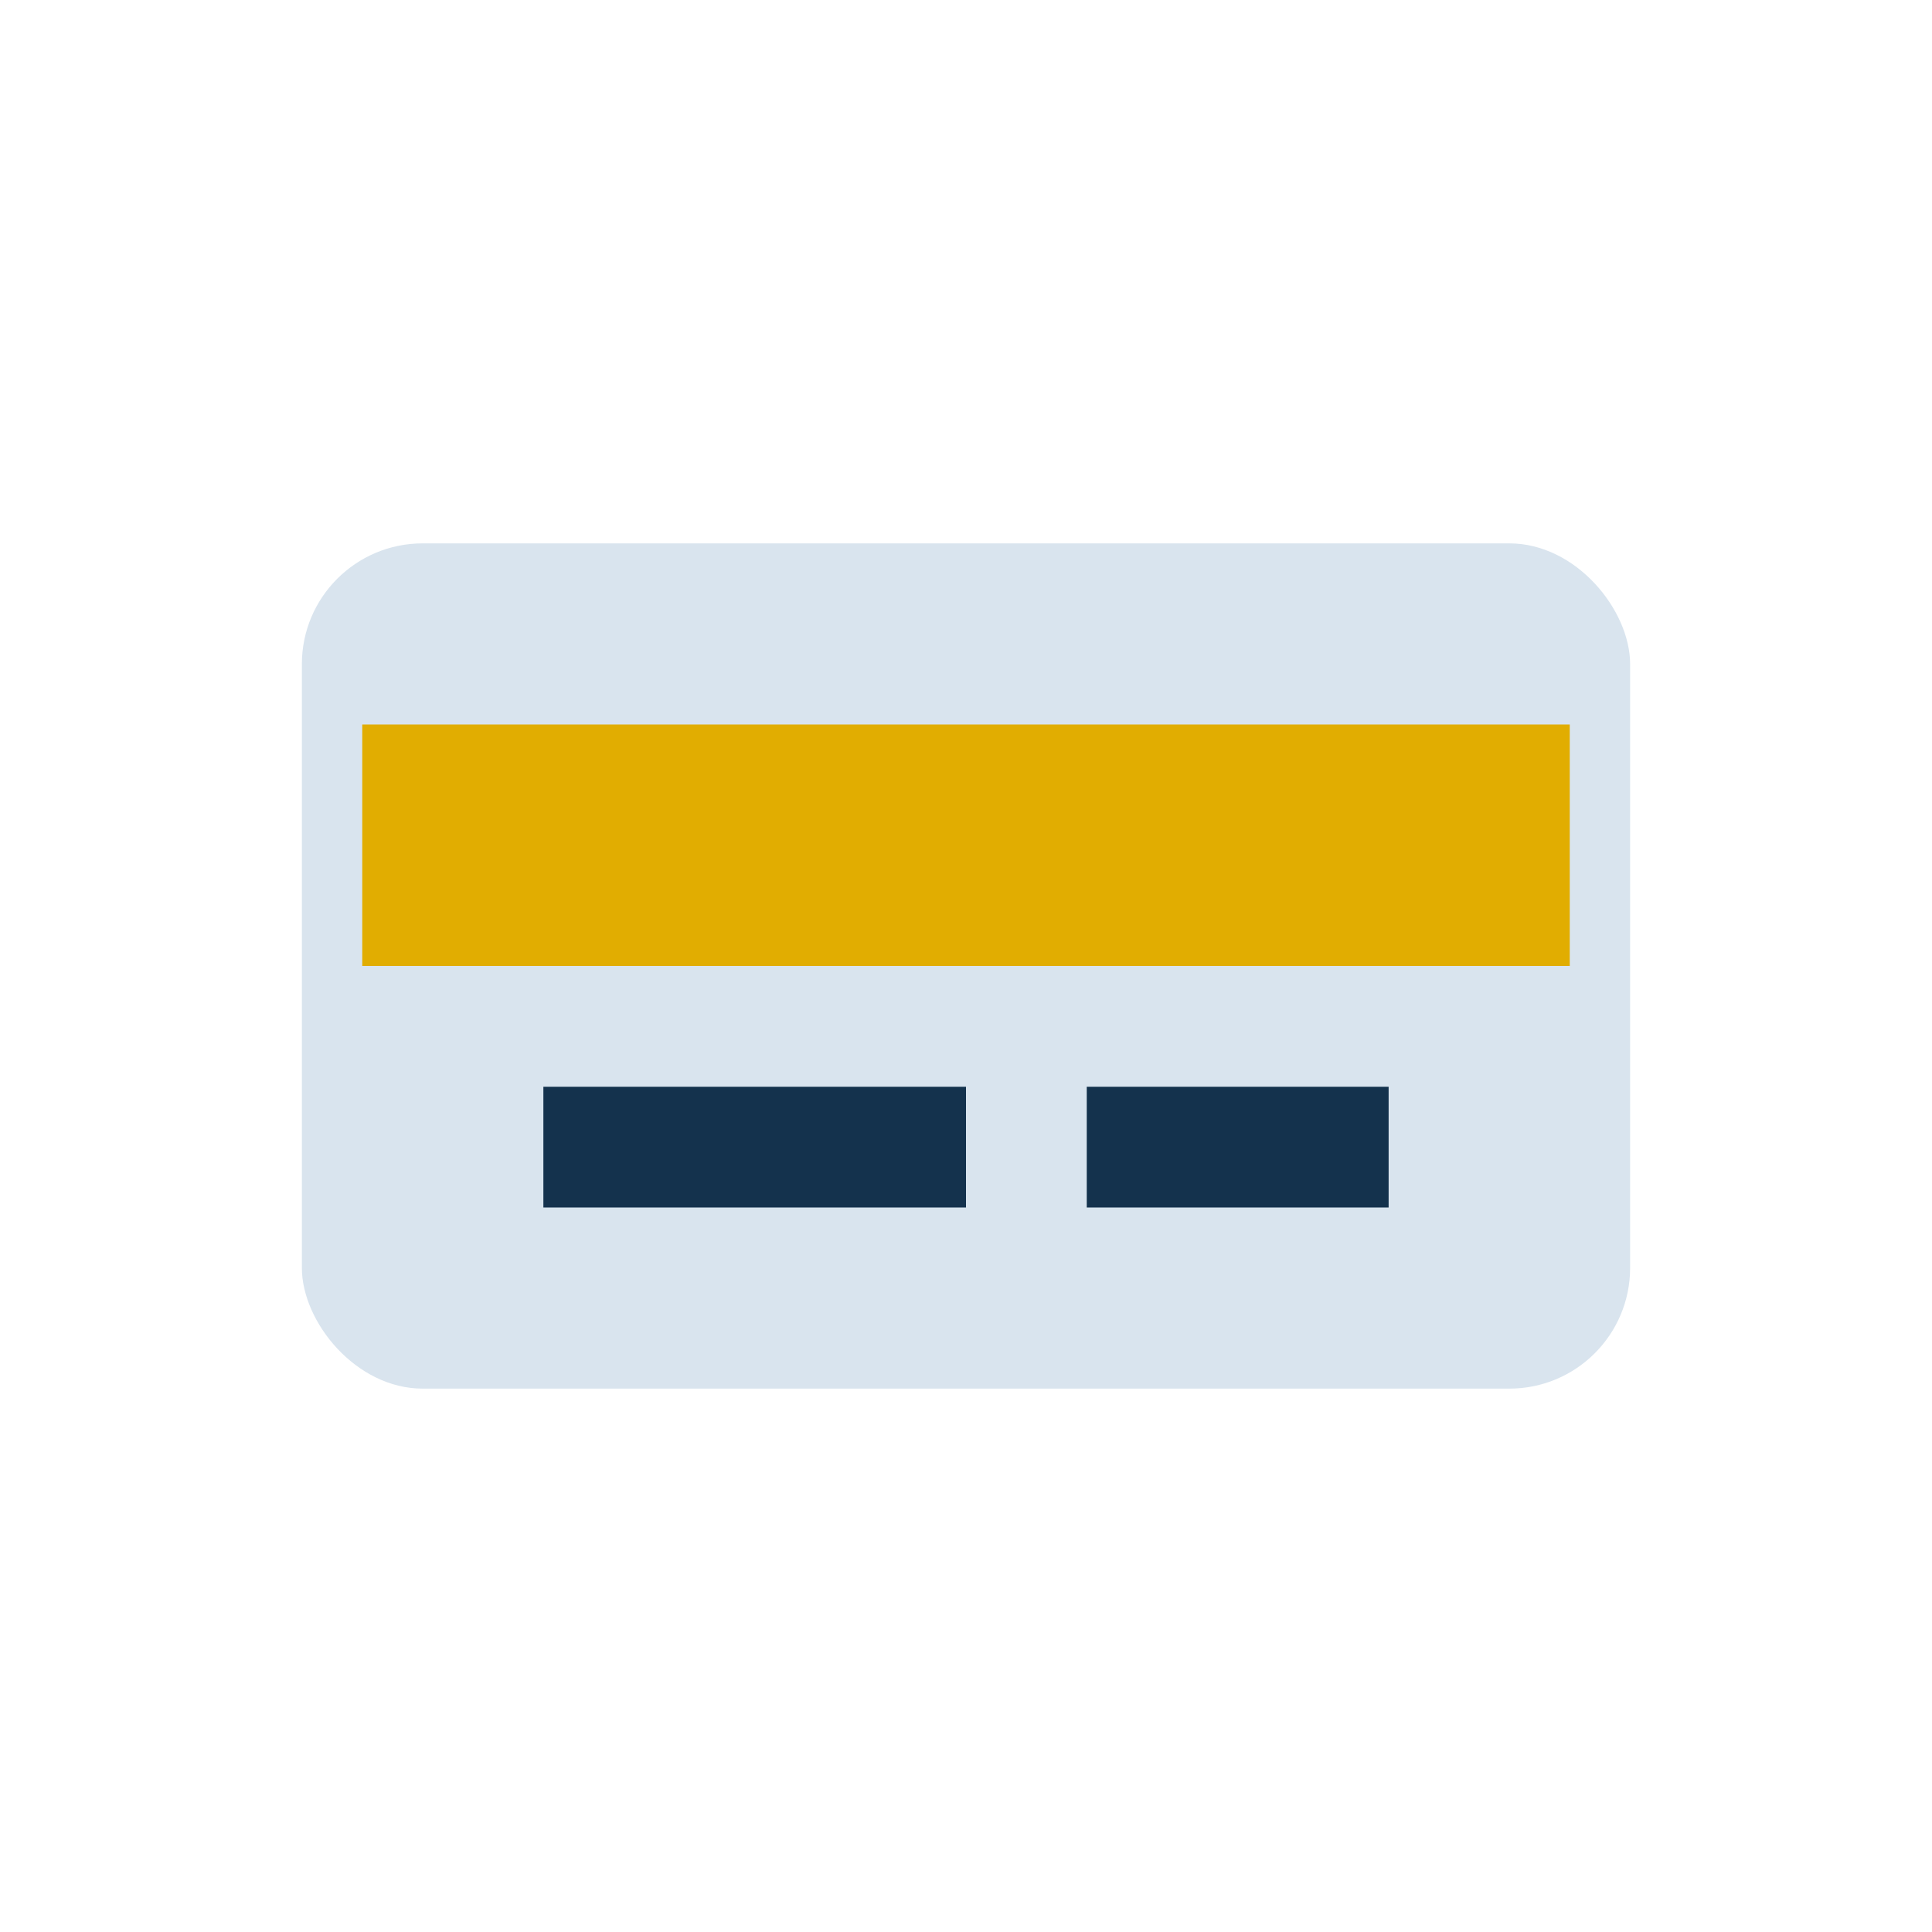 <?xml version="1.0" encoding="UTF-8"?>
<svg xmlns="http://www.w3.org/2000/svg" width="32" height="32" viewBox="0 0 32 32"><rect x="5" y="9" width="22" height="14" rx="2" fill="#d9e4ee"/><rect x="6" y="12" width="20" height="4" fill="#e1ad01"/><path d="M9 19h7m2 0h5" stroke="#14324d" stroke-width="2"/></svg>